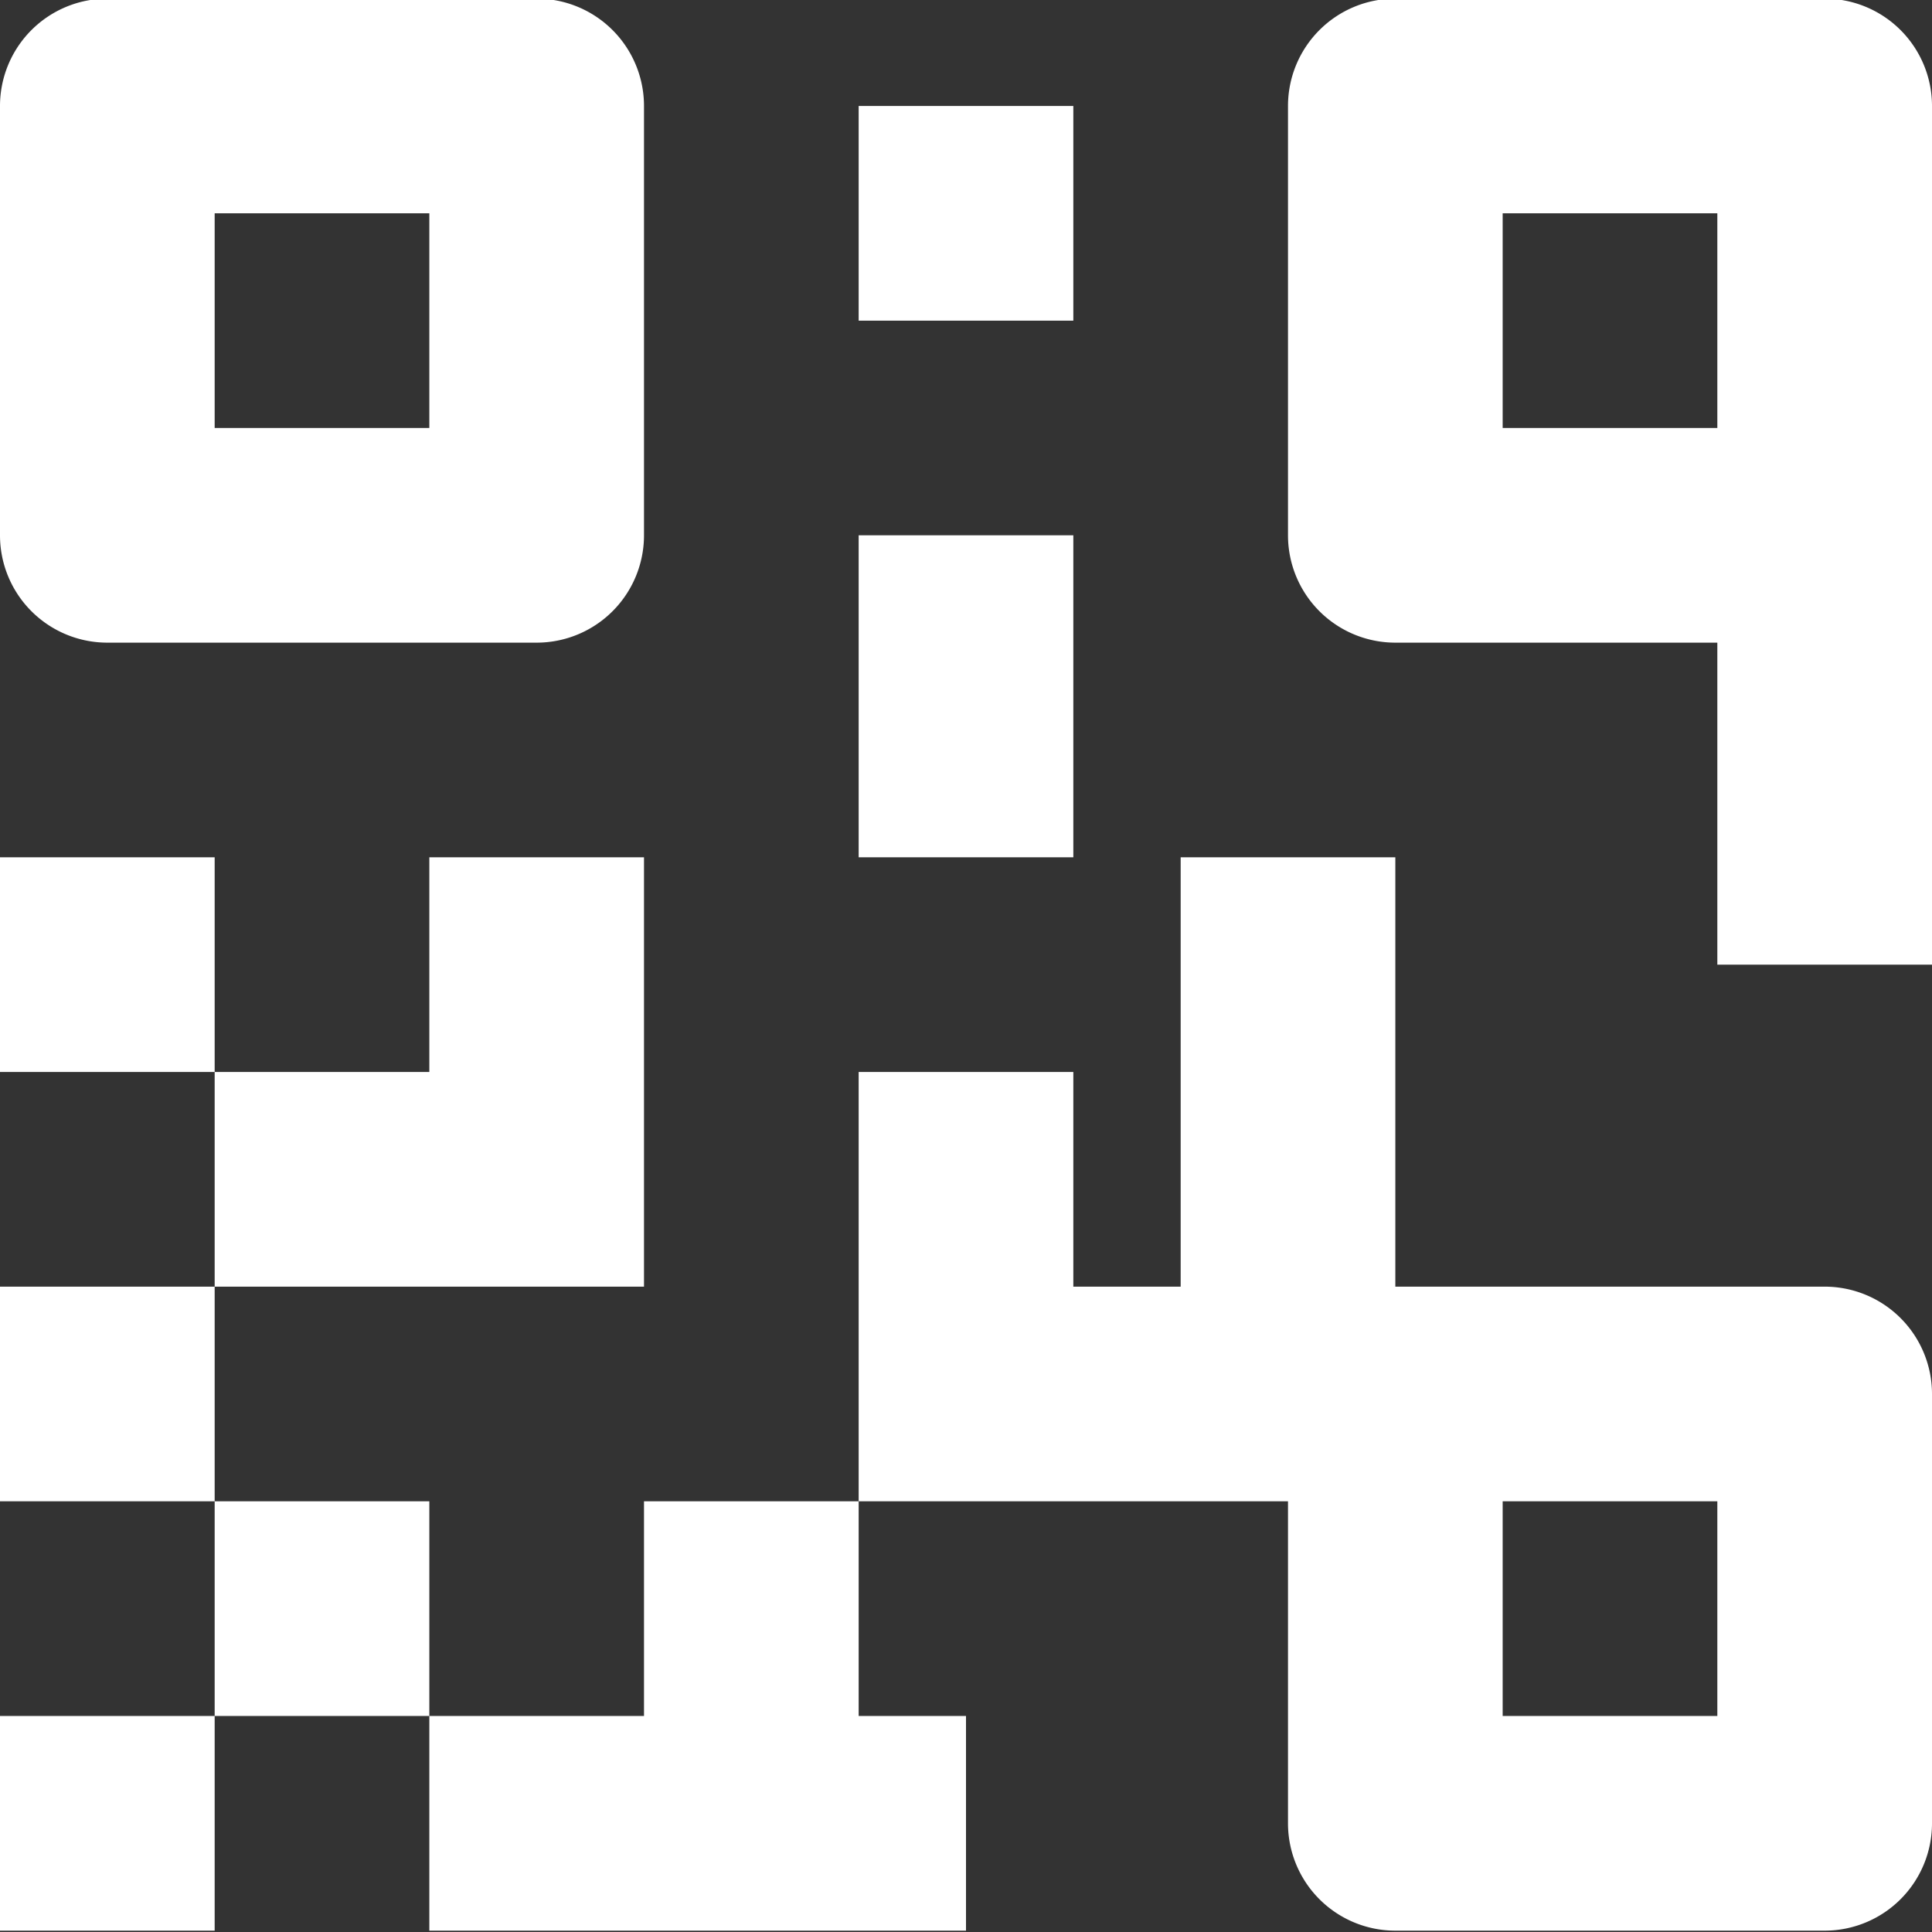 <?xml version="1.0" encoding="UTF-8"?>
<!-- Created with Inkscape (http://www.inkscape.org/) -->
<svg width="10.008mm" height="10.008mm" version="1.1" viewBox="0 0 10.008 10.008" xmlns="http://www.w3.org/2000/svg">
 <rect x="0" y="0" width="10.008" height="10.008" fill="#333333" stroke="none"/>
 <g transform="translate(-7.721 -138.44)">
  <g transform="translate(-61.287 16.585)">
   <path d="m70.12 128.52v1.112h-1.112v-1.112zm-1.112 3.336h1.112v-1.112h-1.112zm1.112-2.224v1.112h1.112v-1.112zm2.224-3.336h-1.112v1.112h-1.112v1.112h2.224zm-3.336 0v1.112h1.112v-1.112zm3.336 4.448h-1.112v1.112h2.78v-1.112h-0.556v-1.112h-1.112zm2.224-8.34h-1.112v1.112h1.112zm-1.112 3.892h1.112v-1.668h-1.112zm-3.892-1.112a0.556 0.556 0 0 1-0.556-0.556v-2.224a0.556 0.556 0 0 1 0.556-0.556h2.224a0.556 0.556 0 0 1 0.556 0.556v2.224a0.556 0.556 0 0 1-0.556 0.556zm0.556-1.112h1.112v-1.112h-1.112zm8.896-1.668v4.448h-1.112v-1.668h-1.668a0.556 0.556 0 0 1-0.556-0.556v-2.224a0.556 0.556 0 0 1 0.556-0.556h2.224a0.556 0.556 0 0 1 0.556 0.556zm-1.112 0.556h-1.112v1.112h1.112zm1.112 6.116v2.224a0.556 0.556 0 0 1-0.556 0.556h-2.224a0.556 0.556 0 0 1-0.556-0.556v-1.668h-2.224v-2.224h1.112v1.112h0.556v-2.224h1.112v2.224h2.224a0.556 0.556 0 0 1 0.556 0.556zm-1.112 0.556h-1.112v1.112h1.112z" fill="#fff" stroke-width=".556"/>
  </g>
 </g>
</svg>
